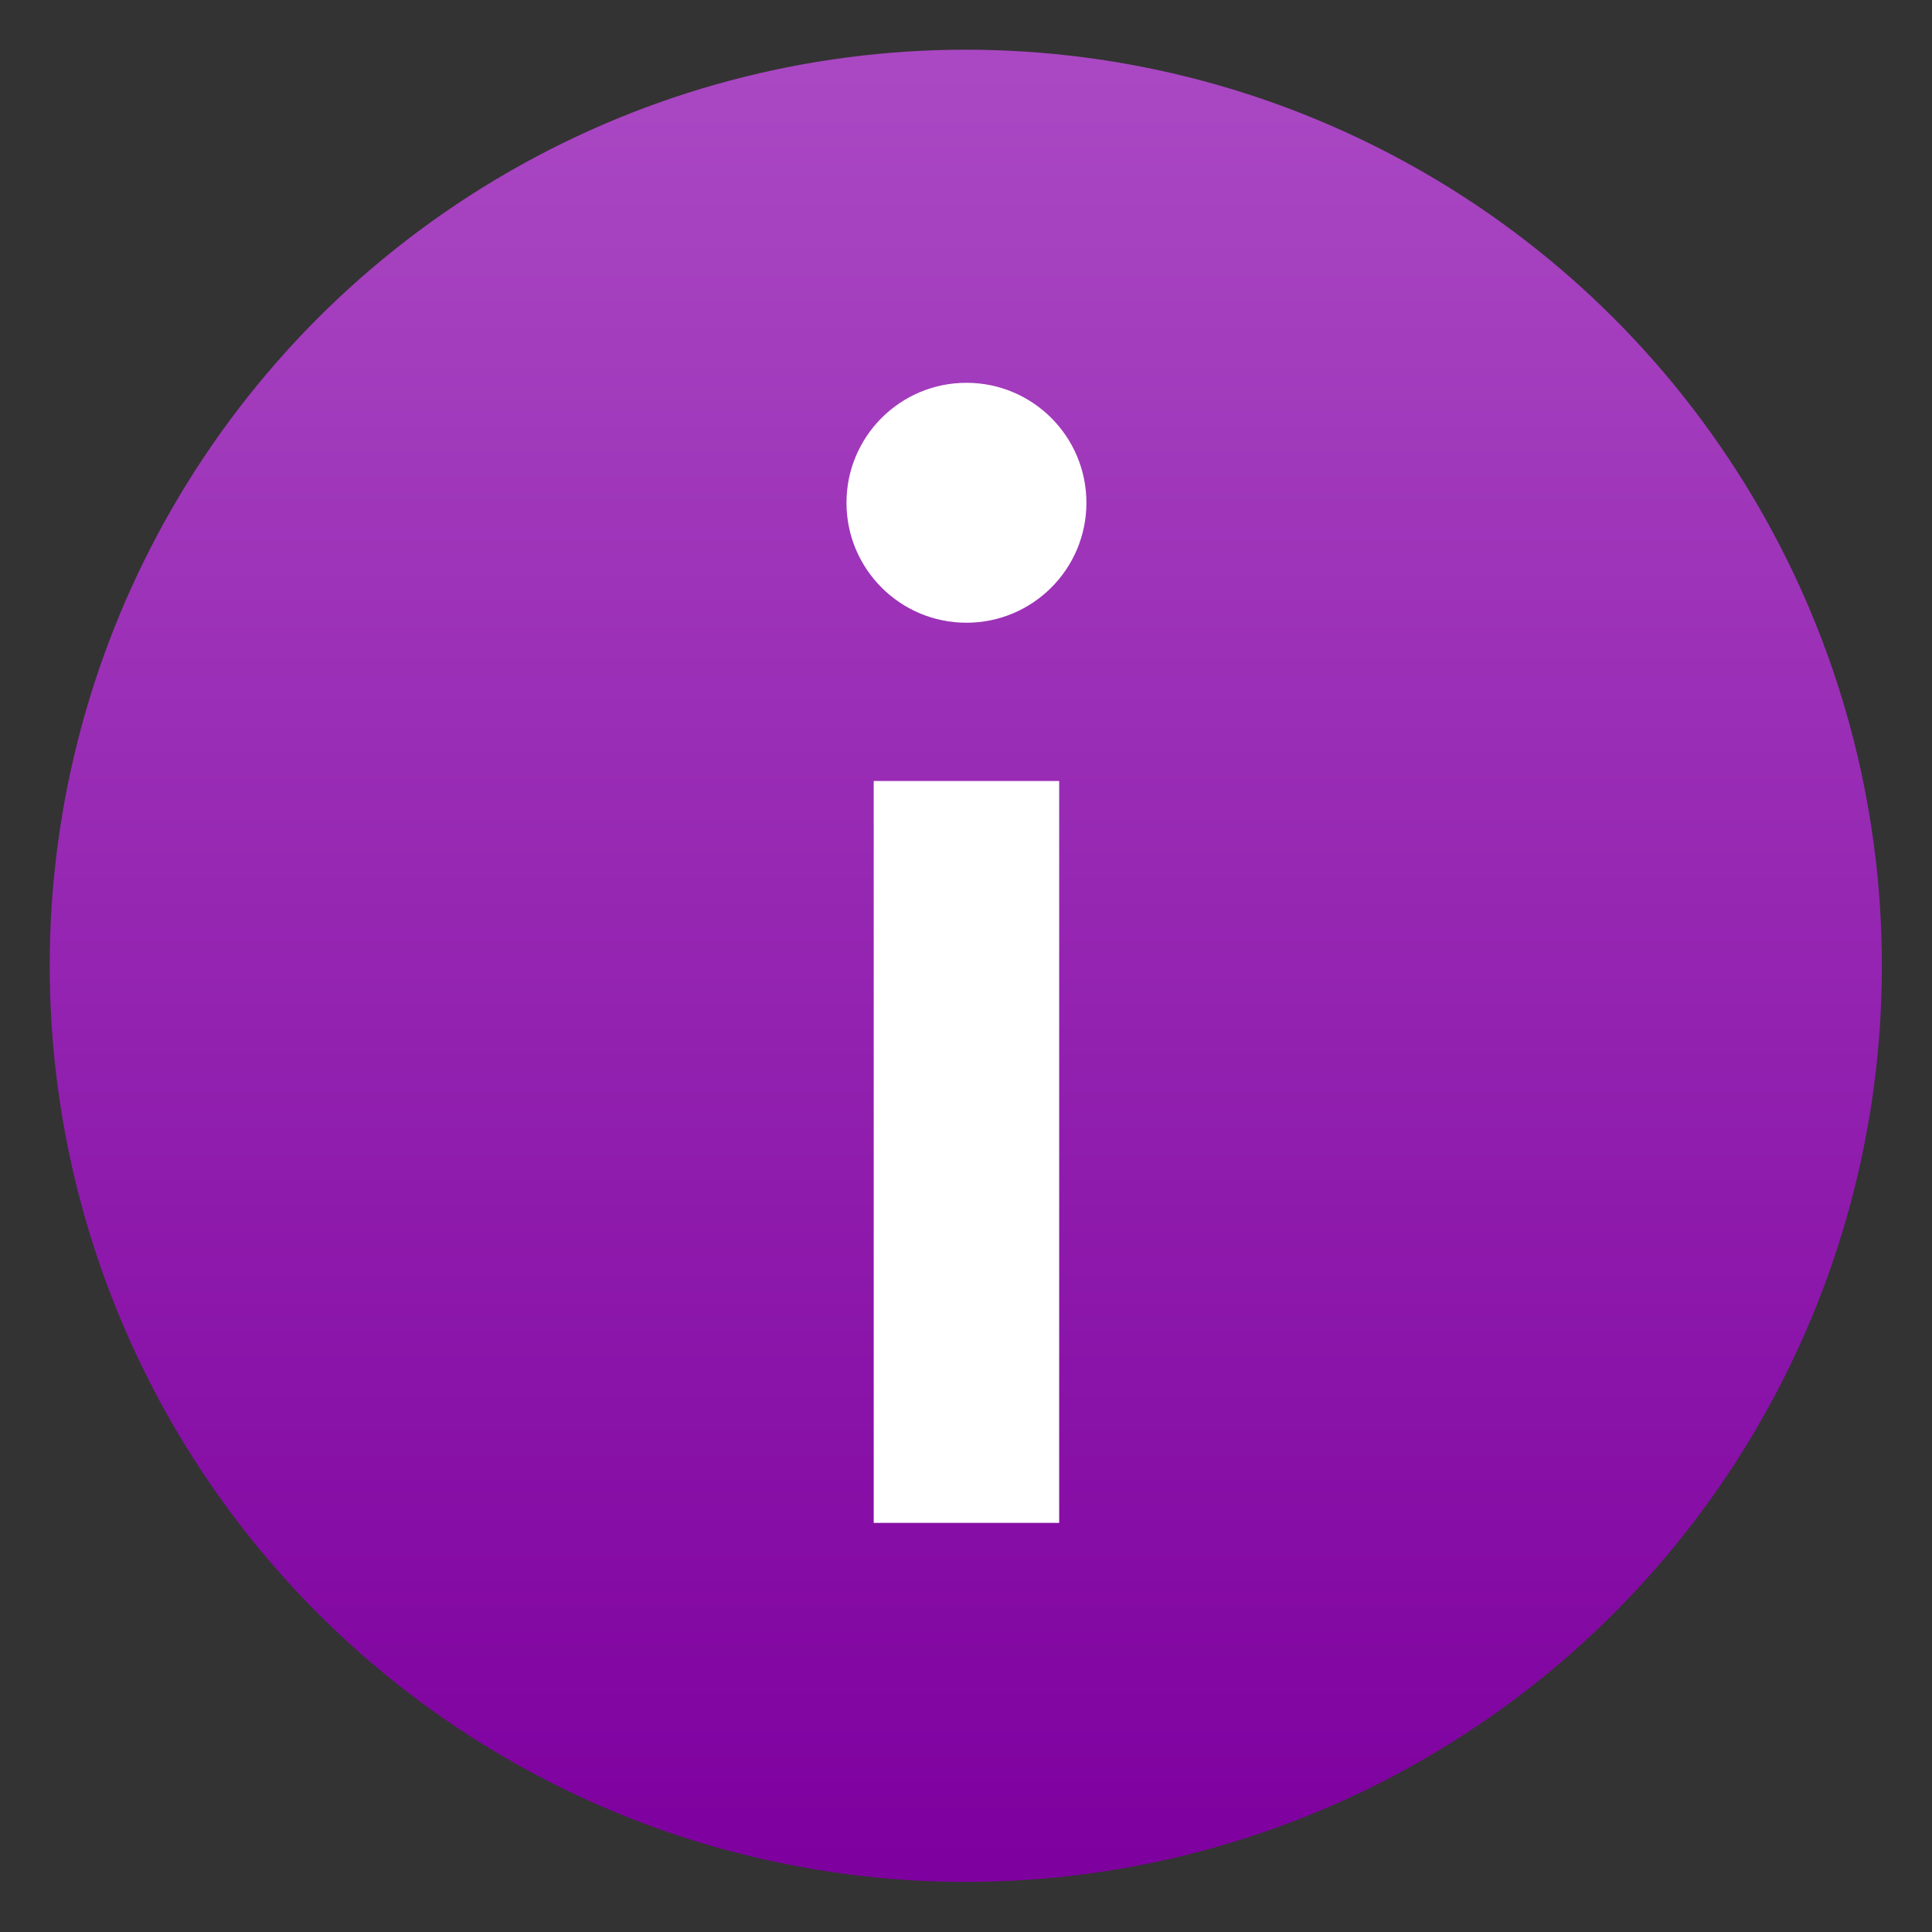 <svg clip-rule="evenodd" fill-rule="evenodd" stroke-linejoin="round" stroke-miterlimit="2" viewBox="0 0 48 48" xmlns="http://www.w3.org/2000/svg">
 <rect x="0" y="0" width="48" height="48" fill="#333333" stroke="none"/>
 <linearGradient id="a" x2="1" gradientTransform="matrix(0 -40 40 0 24 44)" gradientUnits="userSpaceOnUse">
  <stop stop-color="#7e009f" offset="0"/>
  <stop stop-color="#aa48c3" offset="1"/>
 </linearGradient>
 <circle transform="matrix(1.138 0 0 1.138 -3.317 -3.317)" cx="24" cy="24" r="20" fill="url(#a)"/>
 <path transform="matrix(1.152 0 0 1.152 -3.637 -3.637)" d="m23.999 11.413c-1.428 0-2.586 1.158-2.586 2.586v2e-3c0 1.428 1.158 2.586 2.586 2.586h2e-3c1.428 0 2.586-1.158 2.586-2.586v-2e-3c0-1.428-1.158-2.586-2.586-2.586zm-1.999 8.587v16h4v-16z" fill="#fff" fill-rule="nonzero"/>
</svg>

